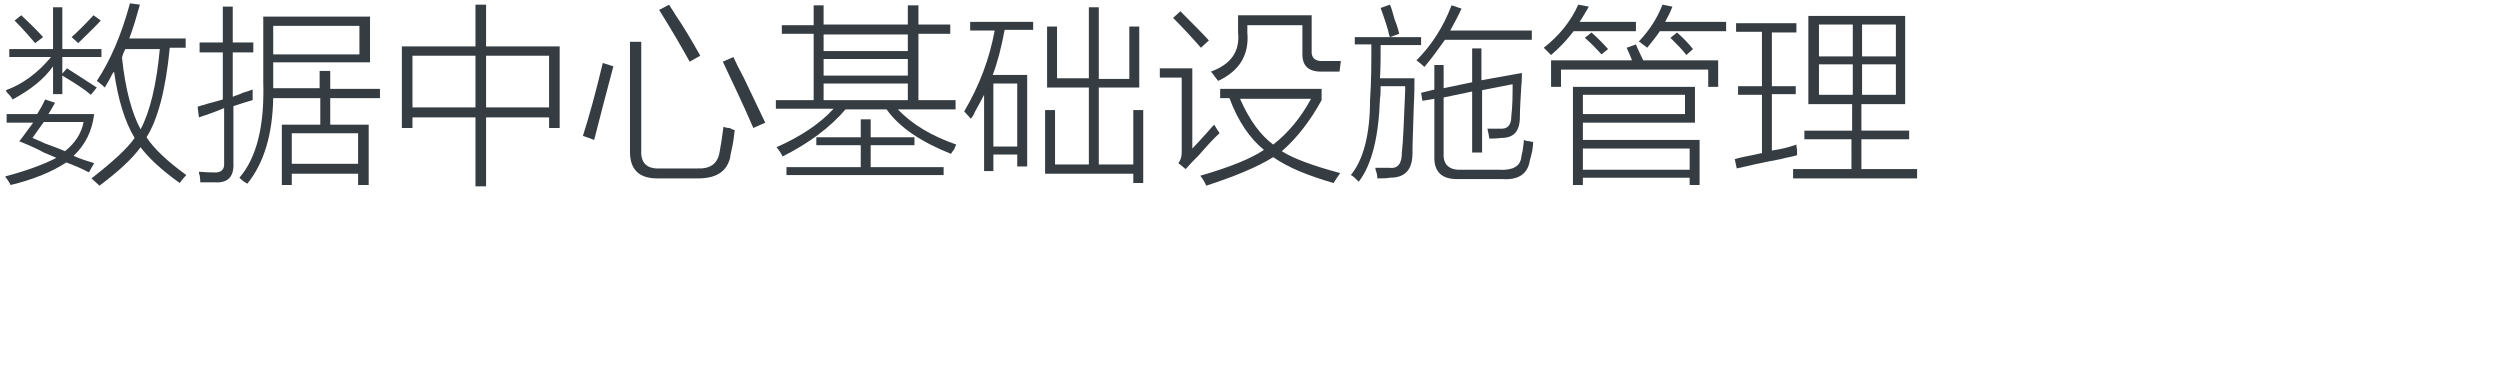 <?xml version="1.0" encoding="utf-8"?>
<!-- Generator: Adobe Illustrator 21.0.0, SVG Export Plug-In . SVG Version: 6.00 Build 0)  -->
<svg version="1.1" id="Layer_1" xmlns="http://www.w3.org/2000/svg" xmlns:xlink="http://www.w3.org/1999/xlink" x="0px" y="0px"
	 viewBox="0 0 377 59" style="enable-background:new 0 0 377 59;" xml:space="preserve">
<style type="text/css">
	.st0{fill:#91D2E0;}
	.st1{fill:#FFFFFF;}
	.st2{fill:#353D43;}
	.st3{fill:#0080C6;}
	.st4{fill:#9D9FA2;}
	.st5{fill:#0080C6;stroke:#0080C6;stroke-width:0.5;stroke-linecap:round;stroke-linejoin:round;stroke-miterlimit:10;}
	.st6{fill:#353D43;stroke:#353D43;stroke-width:0.5;stroke-miterlimit:10;}
</style>
<g>
	<g>
		<path class="st2" d="M1,17.2h4.6c0.5-0.8,0.9-1.5,1.2-2.2l1.5,0.5c-0.3,0.5-0.6,1.1-1,1.7h6.9c-0.3,2.5-1.3,4.6-3.1,6.3
			c1.1,0.5,2.1,0.8,3.1,1.1L13.4,26c-1.1-0.6-2.3-1.1-3.4-1.5c-2.3,1.5-5.1,2.6-8.4,3.4c-0.1-0.2-0.3-0.6-0.7-1.1
			c-0.1-0.1-0.1-0.2-0.1-0.2c3.4-0.9,6-1.9,7.7-2.8c-0.4-0.2-1-0.4-1.9-0.8c-0.5-0.3-1.7-0.9-3.7-1.7c0.2-0.2,0.4-0.5,0.7-0.9
			c0.6-0.8,1.1-1.5,1.4-1.9H1V17.2z M8,1.1h1.4v6.3h5.9v1.2H9.4v2.5l0.7-0.8c1.9,1.2,3.4,2.2,4.5,2.9l-0.9,1.1
			c-0.9-0.8-2.3-1.7-4.3-2.9v2.8H8V10c-1.4,2-3.5,3.6-6.1,5c-0.1-0.2-0.3-0.5-0.7-0.9c-0.2-0.2-0.3-0.4-0.3-0.5
			c2.5-0.9,4.8-2.6,6.8-5H1.4V7.4H8V1.1z M2.2,3.1l1-0.8c1.4,1.3,2.5,2.4,3.3,3.3L5.3,6.5C4.6,5.7,3.6,4.5,2.2,3.1z M4.9,20.8
			c0.4,0.2,1,0.4,1.8,0.8c1.4,0.5,2.4,0.9,3.1,1.2c1.5-1.2,2.5-2.7,2.8-4.4h-6C5.9,19.4,5.3,20.2,4.9,20.8z M15.2,3.1
			c-1.1,1.2-2.3,2.3-3.4,3.4l-1-0.9c1-0.9,2.1-2,3.3-3.3L15.2,3.1z M13.8,26.9c3.2-2.5,5.4-4.5,6.5-6.1c-1.5-2.5-2.5-5.8-3.1-10
			c-0.2,0.2-0.4,0.6-0.7,1.2c-0.3,0.5-0.5,0.9-0.7,1.2c-0.4-0.4-0.8-0.7-1.2-1c2-3,3.7-6.9,5-11.7l1.5,0.2c-0.5,1.8-1,3.5-1.6,5.1
			H28v1.4h-2.4c-0.6,6.3-1.8,10.8-3.5,13.5c1.1,1.7,3.1,3.6,6,5.7c-0.4,0.4-0.7,0.8-1,1.2c-2.8-2-4.8-3.9-5.9-5.4
			C19.9,24,17.8,25.9,15,28C14.7,27.7,14.3,27.4,13.8,26.9z M18.4,8.7c0.5,4.8,1.5,8.4,2.8,10.8c1.4-2.6,2.4-6.7,2.9-12.1h-5.2
			C18.7,7.8,18.5,8.2,18.4,8.7z"/>
		<path class="st2" d="M30,17.7l-0.2-1.6c0.2-0.1,0.6-0.2,1-0.3c0.5-0.2,1.5-0.4,2.8-0.8V7.9h-3.5V6.4h3.5V1h1.5v5.4h3.1v1.5h-3.1
			v6.7c0.4-0.2,0.9-0.3,1.5-0.6c0.7-0.2,1.2-0.4,1.5-0.5c0,0.5,0,1,0,1.6c-0.7,0.2-1.7,0.5-2.9,0.9v8.6c0.1,2-0.8,3-2.7,2.9
			c-0.9,0-1.7,0-2.3,0c0-0.2,0-0.6-0.1-1.1c-0.1-0.2-0.1-0.3-0.1-0.5c1.1,0.1,1.8,0.1,2.2,0.1c1.1,0.1,1.7-0.4,1.6-1.5v-8.2
			C32.4,16.9,31.2,17.3,30,17.7z M48.3,10.7h1.5v2.7h7.5v1.4h-7.5v4h5.8v9.1H54v-1.7H44v1.7h-1.5v-9.1h5.8v-4h-7.1
			c-0.1,5.5-1.4,9.8-3.9,12.9c-0.4-0.2-0.8-0.5-1.2-0.9c2.6-3,3.8-7.8,3.6-14.4V2.5h16.1v6.9H41.2v2.8v1.1h7V10.7z M41.2,3.9v4.3h13
			V3.9H41.2z M44,20.1v4.6H54v-4.6H44z"/>
		<path class="st2" d="M60.6,7h11.1V0.7h1.6V7h11.1v12.3h-1.6v-1.6h-9.5v10.4h-1.6V17.7h-9.5v1.6h-1.6V7z M62.2,8.4v7.8h9.5V8.4
			H62.2z M82.8,8.4h-9.5v7.8h9.5V8.4z"/>
		<path class="st2" d="M90.9,9.5l1.6,0.5c-1,3.8-2,7.5-2.9,11.1c-0.5-0.2-1.1-0.4-1.7-0.6C88.8,17.7,89.8,14.1,90.9,9.5z M95,6.3
			h1.7v16.4c-0.1,1.9,0.9,2.8,2.8,2.7h5.6c2,0.1,3.1-0.7,3.4-2.4c0.2-1,0.4-2.3,0.6-3.9c0.2,0.1,0.5,0.2,0.9,0.2
			c0.4,0.2,0.6,0.3,0.8,0.3c-0.1,0.8-0.2,1.9-0.5,3.1c-0.1,0.5-0.2,0.9-0.2,1.1c-0.5,2-2,3.1-4.8,3.1h-6.2c-2.7,0-4.1-1.3-4.1-4V6.3
			z M104,9.3c-1.1-2-2.6-4.6-4.6-7.8l1.5-0.8c0.2,0.4,0.6,0.9,1,1.6c1.1,1.6,2.3,3.6,3.7,6.1L104,9.3z M113.6,19.3
			c-1.5-3.5-3.1-6.8-4.6-10l1.6-0.7c0.3,0.7,0.8,1.7,1.6,3.2c1.4,2.9,2.5,5.2,3.2,6.7L113.6,19.3z"/>
		<path class="st2" d="M117,15.1h5.7v-10h-4.8V3.8h4.8V0.8h1.5v2.9h12.7V0.8h1.6v2.9h4.8v1.4h-4.8v10h5.6v1.4h-8.7
			c2.2,2.3,5.1,4,8.8,5.3c-0.1,0.2-0.2,0.4-0.3,0.7c-0.2,0.3-0.4,0.5-0.5,0.7c-4.5-1.8-7.8-4-9.7-6.7h-6.2c-2.3,2.7-5.5,5.1-9.5,7.1
			c-0.2-0.5-0.5-0.9-0.9-1.4c3.6-1.6,6.5-3.5,8.6-5.8H117V15.1z M129.8,18h1.5v2.7h6.6v1.2h-6.6v3.3h11v1.2h-23.7v-1.2h11.2v-3.3
			h-6.7v-1.2h6.7V18z M124.2,5.2v2.5h12.7V5.2H124.2z M124.2,8.9v2.5h12.7V8.9H124.2z M124.2,12.6v2.5h12.7v-2.5H124.2z"/>
		<path class="st2" d="M146.4,3.3h9.4v1.2h-4.3c-0.5,2.7-1.1,5-1.8,6.8h5.2v13.8h-1.5v-1.8h-3.6v2.5h-1.4V14.3
			c-0.3,0.6-0.8,1.5-1.4,2.6c-0.2,0.5-0.4,0.8-0.6,1l-1-1.1c2.3-3.9,3.8-7.9,4.6-12.2h-3.7V3.3z M149.8,12.6v9.5h3.6v-9.5H149.8z
			 M157.9,13.2V4h1.5v7.8h4.8V1.1h1.5v10.8h4.6V4h1.5v9.2h-6.1v11.6h5.2v-8.2h1.5v11h-1.5v-1.4h-13.3v-9.6h1.5v8.2h5.1V13.2H157.9z"
			/>
		<path class="st2" d="M180.7,23.5c-0.4,0.4-0.7,0.7-0.9,0.9c-0.3,0.3-0.6,0.7-1,1.1l-1.1-0.9c0.3-0.4,0.5-0.9,0.5-1.6V11.7h-3.3
			v-1.4h4.9v12.1c0.5-0.5,1.3-1.4,2.4-2.6c0.4-0.5,0.7-0.8,0.9-1c0.2,0.3,0.4,0.7,0.7,1.1l0.1,0.2C183.1,20.8,182.1,21.9,180.7,23.5
			z M181.1,7.2c-1.4-1.6-2.8-3.1-4.2-4.5l1.1-1c2,2,3.5,3.5,4.3,4.4L181.1,7.2z M184,14.9v-1.5h15.3v1.7c-1.7,3.1-3.7,5.7-6,7.7
			c1.7,1.1,4.7,2.2,8.8,3.3c-0.3,0.4-0.6,0.9-1,1.5c-3.8-1.1-6.8-2.3-9.1-3.9c-2.4,1.5-5.8,2.9-10.1,4.3c-0.2-0.5-0.5-1-0.9-1.5
			c4.5-1.3,7.7-2.6,9.6-3.9c-2.1-1.7-3.9-4.3-5.2-7.8H184z M196.3,3.8h-8.2v1.1c0.3,3.4-1.2,5.8-4.4,7.3c-0.5-0.6-0.8-1.1-1.1-1.4
			c3-1.1,4.4-3,4.1-5.9V2.3h11.1v5.3c-0.1,1.1,0.5,1.7,1.8,1.6h2.6l-0.2,1.6h-2.8c-1.9,0-2.8-0.9-2.8-2.6V3.8z M187,14.9
			c1.4,3.2,3.1,5.5,5,6.9c2.3-1.8,4.2-4.1,5.7-6.9H187z"/>
		<path class="st2" d="M204.2,5.6h10.1v1.2h-6.1c0,1.8,0,3.5-0.1,5h5.2c0,0.9,0,2.3-0.1,4.2c-0.1,3.3-0.2,5.7-0.2,7.1
			c0,2.5-1.1,3.7-3.4,3.7c-0.5,0.1-1.1,0.1-1.9,0.1c0-0.2,0-0.4-0.1-0.8c-0.1-0.3-0.2-0.6-0.2-0.8c0.6,0,1.3,0,2,0
			c1.4,0.2,2-0.6,2-2.3c0.2-1.6,0.3-4.7,0.5-9.3c0,0.2,0,0,0-0.7h-3.7c0,0.7,0,1.3-0.1,1.9c-0.2,5.7-1.2,9.9-3.2,12.5
			c-0.5-0.5-0.9-0.9-1.2-1c1.9-2.3,2.9-6.1,2.9-11.3c0.2-2.8,0.2-5.6,0.2-8.4h-2.5V5.6z M208.2,1.2l1.4-0.5c0.2,0.4,0.4,1.1,0.7,2.2
			c0.4,1,0.6,1.7,0.7,2.2l-1.4,0.5c-0.1-0.2-0.2-0.6-0.3-1.1C208.8,2.8,208.4,1.8,208.2,1.2z M214.8,10.1c-0.4-0.4-0.8-0.7-1.2-1
			c2.2-2.2,4-4.9,5.3-8.3l1.5,0.5c-0.5,1.1-1.1,2.2-1.7,3.3H231v1.4h-13.1C216.9,7.4,215.9,8.8,214.8,10.1z M214.3,14l2-0.5V9.8h1.4
			v3.5l4.3-0.9V7.3h1.4v4.8l6.1-1.1c0,0.5,0,1.2-0.1,2.2c-0.1,1.8-0.2,3.3-0.2,4.4c0,2.2-0.9,3.2-2.8,3.2c-0.8,0.1-1.4,0.1-1.8,0.1
			c-0.1-0.6-0.2-1.1-0.3-1.5c0.8,0,1.5,0,1.9,0c1.1,0.1,1.7-0.5,1.7-1.8c0.2-1.7,0.2-3.3,0.2-4.9l-4.6,0.9v9.4H222v-9.2l-4.3,0.9
			v8.4c-0.1,1.8,0.9,2.6,2.8,2.5h5.6c2,0.1,3.1-0.5,3.3-1.8c0-0.2,0.1-0.6,0.2-1c0.1-0.8,0.2-1.3,0.2-1.7c0.2,0.1,0.5,0.2,0.9,0.2
			c0.2,0.1,0.4,0.1,0.5,0.1c0,0.8-0.2,1.8-0.5,2.8c-0.3,2-1.7,3-4.2,2.8h-6.5c-2.6,0.1-3.8-1.1-3.7-3.5v-8.6l-1.8,0.3L214.3,14z"/>
		<path class="st2" d="M238,0.7l1.6,0.3c-0.5,0.8-0.9,1.6-1.4,2.3h8.5v1.4h-9.4c-0.9,1.2-2,2.4-3.4,3.6c-0.4-0.4-0.8-0.8-1.1-1.1
			C235.1,5.4,236.9,3.2,238,0.7z M245.3,7.2l1.4-0.5c0.3,0.8,0.7,1.5,1.1,2.4h11.3v4h-1.5v-2.6h-22.2v2.6h-1.5v-4h12.2
			C245.9,8.5,245.6,7.9,245.3,7.2z M237.2,13.1h18.4v5.4h-16.9v2.6h17.6v6.8h-1.5v-1.1h-16.1v1.1h-1.5V13.1z M238.7,14.3v2.9h15.4
			v-2.9H238.7z M254.8,22.4h-16.1v3.2h16.1V22.4z M241.5,8.2c-0.8-0.9-1.6-1.7-2.5-2.5l1-0.8c0.9,0.8,1.7,1.6,2.5,2.5L241.5,8.2z
			 M250.7,0.7l1.5,0.3c-0.3,0.8-0.7,1.6-1.1,2.3h9.2v1.4h-10c-0.5,0.8-1.2,1.6-1.9,2.5c-0.2-0.2-0.4-0.3-0.8-0.6
			c-0.2-0.2-0.3-0.3-0.5-0.3C248.7,4.6,249.9,2.8,250.7,0.7z M255.3,7.4l-1,0.9c-0.5-0.7-1.3-1.5-2.4-2.6l1-0.8
			C253.8,5.7,254.6,6.5,255.3,7.4z"/>
		<path class="st2" d="M262.1,13h3.6V4.8h-3.9V3.5h9.1v1.4h-3.7V13h3.6v1.2h-3.6v8.5c1.4-0.2,2.6-0.5,3.7-0.9c0,0.2,0,0.4,0.1,0.8
			c0,0.4,0,0.6,0,0.8c-0.5,0.2-1.4,0.3-2.5,0.6c-2.7,0.5-4.9,1-6.6,1.4l-0.3-1.4c0.6-0.2,1.6-0.4,3.1-0.7c0.5-0.1,0.8-0.2,1-0.2
			v-8.8h-3.6V13z M272.2,19.7h7.1v-4h-6.6V2.4h14.6v13.3h-6.6v4h7.2V21h-7.2v4.5h8.4v1.4h-18.7v-1.4h8.8V21h-7.1V19.7z M274.3,3.7
			v4.8h5.1V3.7H274.3z M274.3,9.7v4.6h5.1V9.7H274.3z M285.9,3.7h-5.1v4.8h5.1V3.7z M280.8,9.7v4.6h5.1V9.7H280.8z"/>
	</g>
</g>
</svg>
